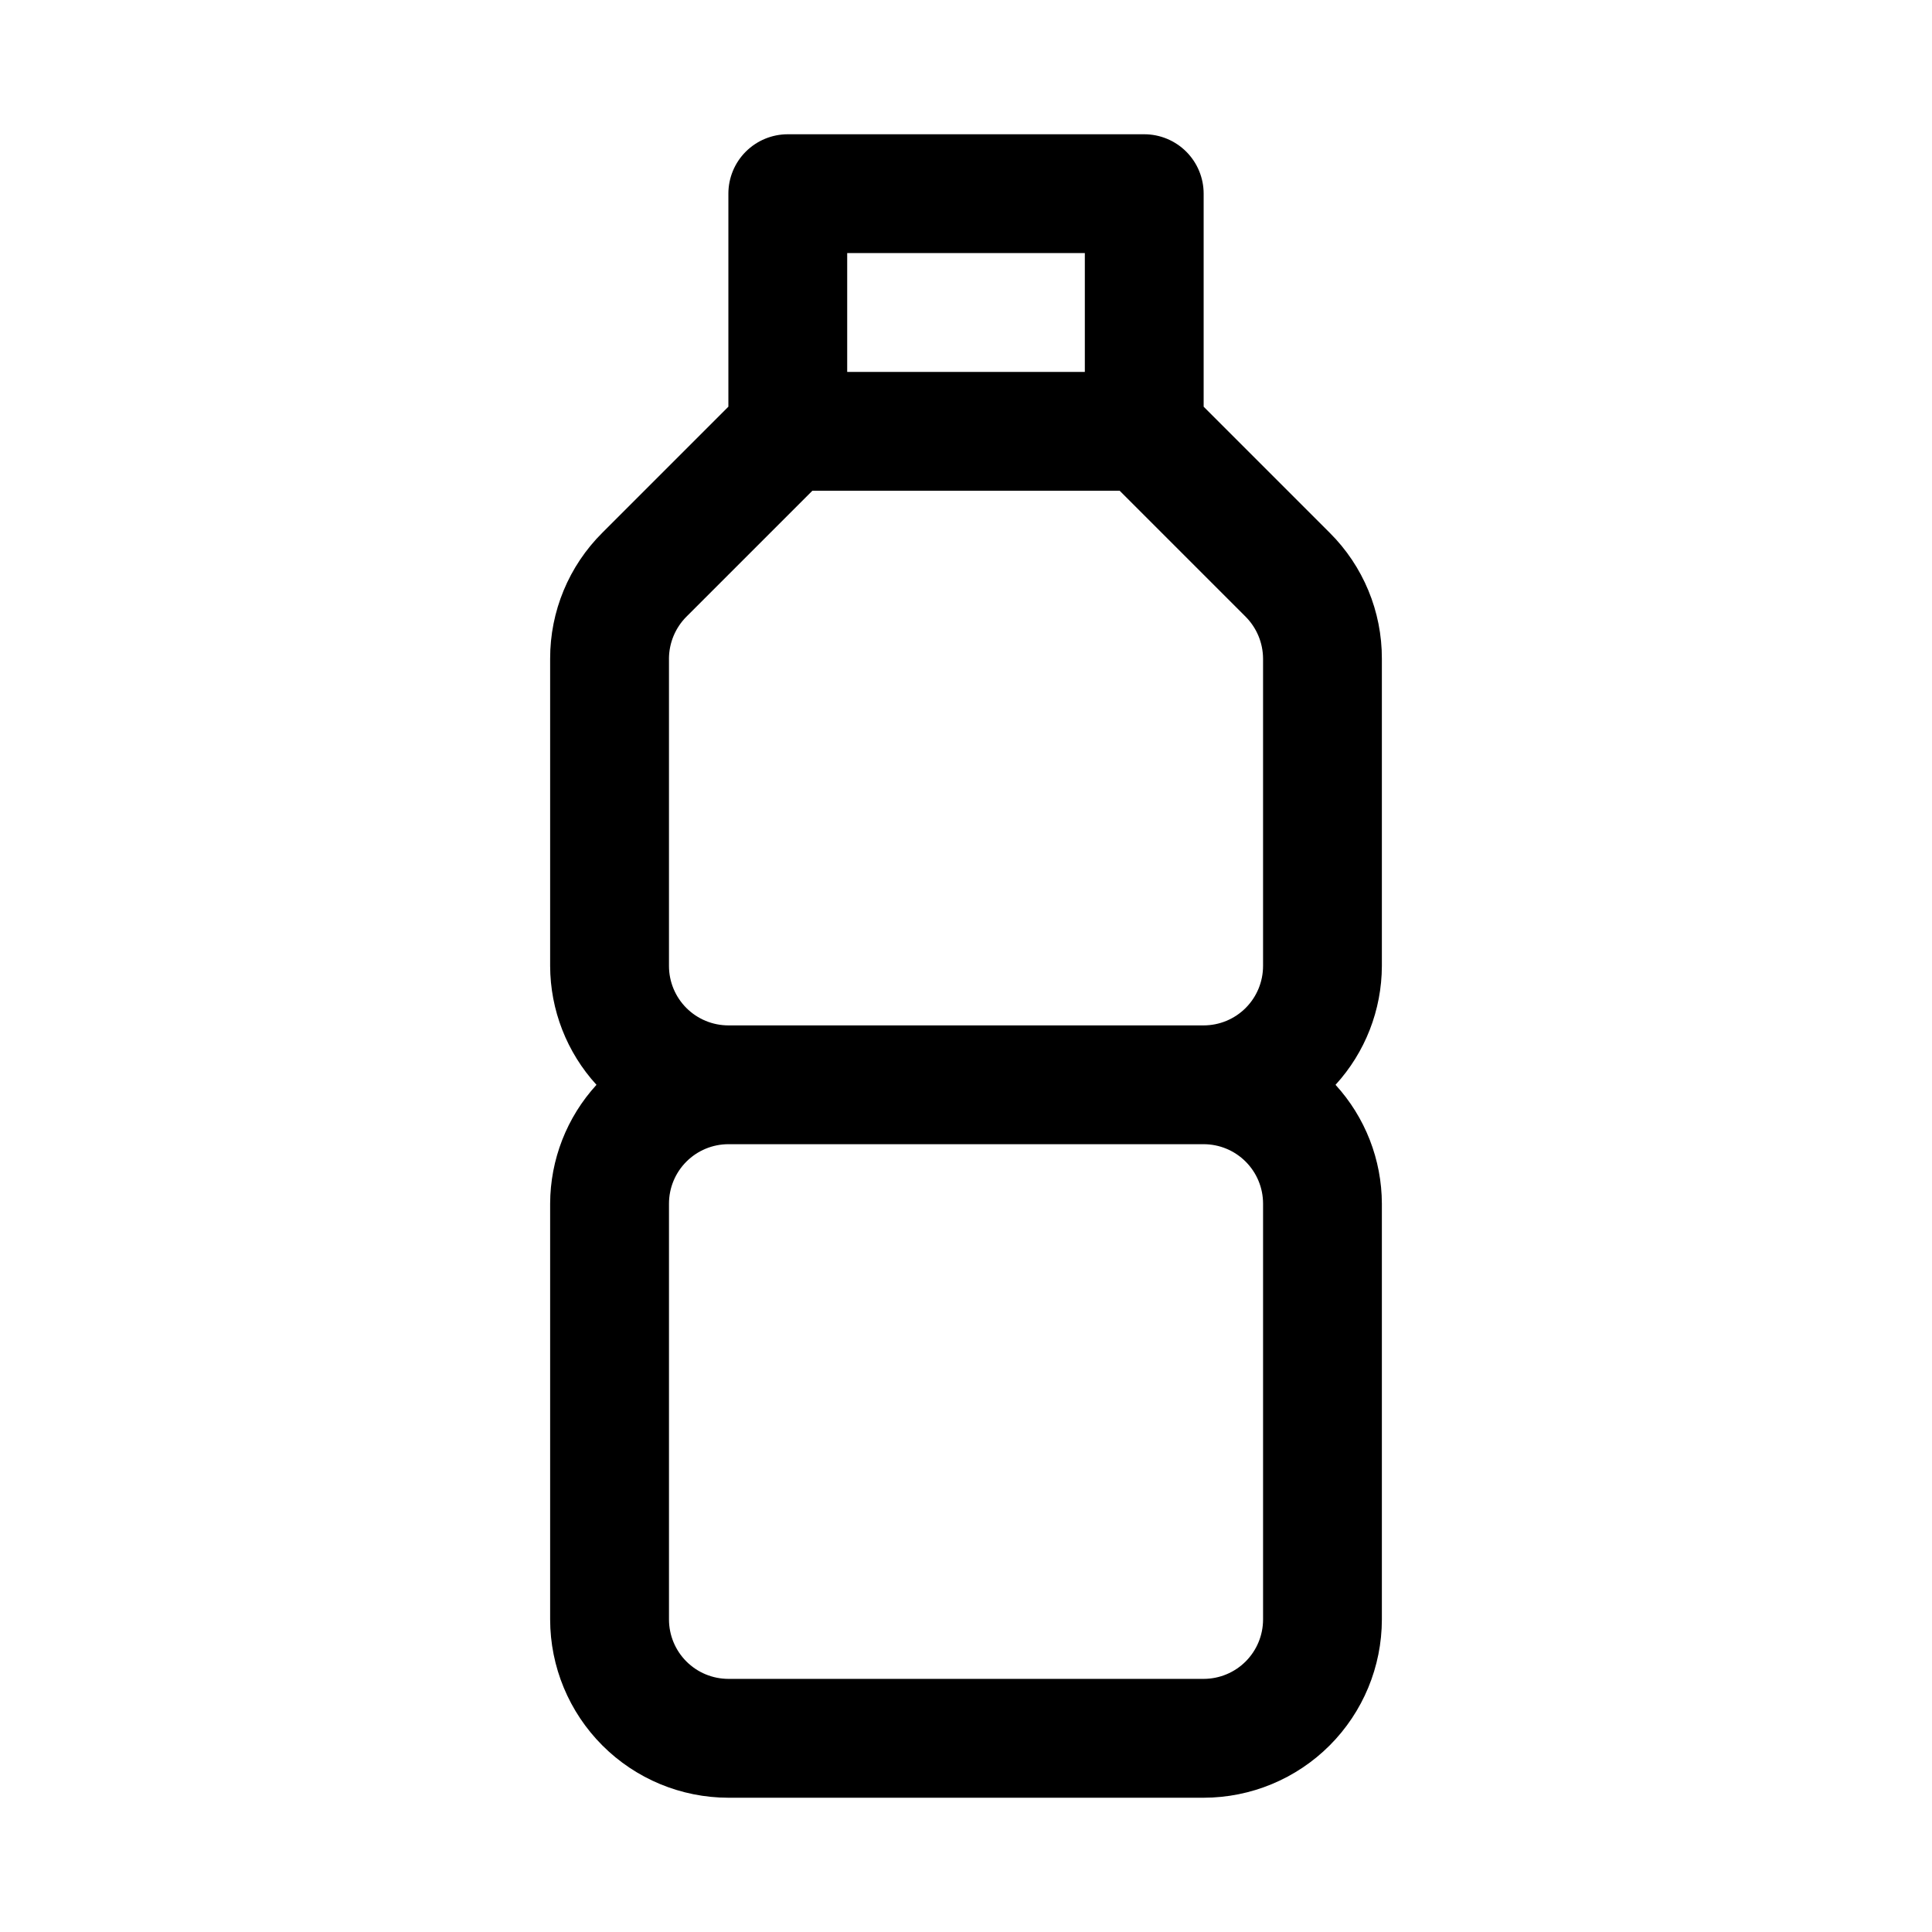 <?xml version="1.0" encoding="UTF-8"?>
<!-- Uploaded to: SVG Repo, www.svgrepo.com, Generator: SVG Repo Mixer Tools -->
<svg fill="#000000" width="800px" height="800px" version="1.1" viewBox="144 144 512 512" xmlns="http://www.w3.org/2000/svg">
 <path d="m462.98 251.78v-56.457c0-4.176-1.66-8.18-4.613-11.133-2.953-2.949-6.957-4.609-11.133-4.609h-94.465c-4.176 0-8.18 1.66-11.133 4.609-2.953 2.953-4.609 6.957-4.609 11.133v56.457l-33.395 33.395c-8.891 8.836-13.871 20.863-13.84 33.395v81.43c0.035 11.656 4.414 22.883 12.281 31.488-7.867 8.602-12.246 19.828-12.281 31.488v110.21c0.016 12.523 4.996 24.527 13.852 33.383 8.852 8.855 20.859 13.836 33.383 13.848h125.95c12.52-0.012 24.527-4.992 33.383-13.848 8.852-8.855 13.832-20.859 13.848-33.383v-110.21c-0.035-11.66-4.414-22.887-12.281-31.488 7.867-8.605 12.246-19.832 12.281-31.488v-81.43c0.035-12.531-4.949-24.559-13.836-33.395zm-94.465-40.711h62.977v31.488h-62.977zm-47.23 107.5h-0.004c0.016-4.172 1.672-8.168 4.613-11.129l33.395-33.395h81.426l33.395 33.395c2.941 2.961 4.598 6.957 4.613 11.129v81.43c-0.004 4.172-1.664 8.176-4.617 11.129-2.949 2.949-6.953 4.609-11.125 4.613h-125.95c-4.176-0.004-8.18-1.664-11.129-4.613-2.953-2.953-4.613-6.957-4.617-11.129zm157.44 254.61c-0.004 4.176-1.664 8.176-4.617 11.129-2.949 2.949-6.953 4.609-11.125 4.613h-125.95c-4.176-0.004-8.18-1.664-11.129-4.613-2.953-2.953-4.613-6.953-4.617-11.129v-110.21c0.004-4.176 1.664-8.18 4.617-11.129 2.949-2.953 6.953-4.613 11.129-4.617h125.95c4.172 0.004 8.176 1.664 11.125 4.617 2.953 2.949 4.613 6.953 4.617 11.129z"/>
</svg>